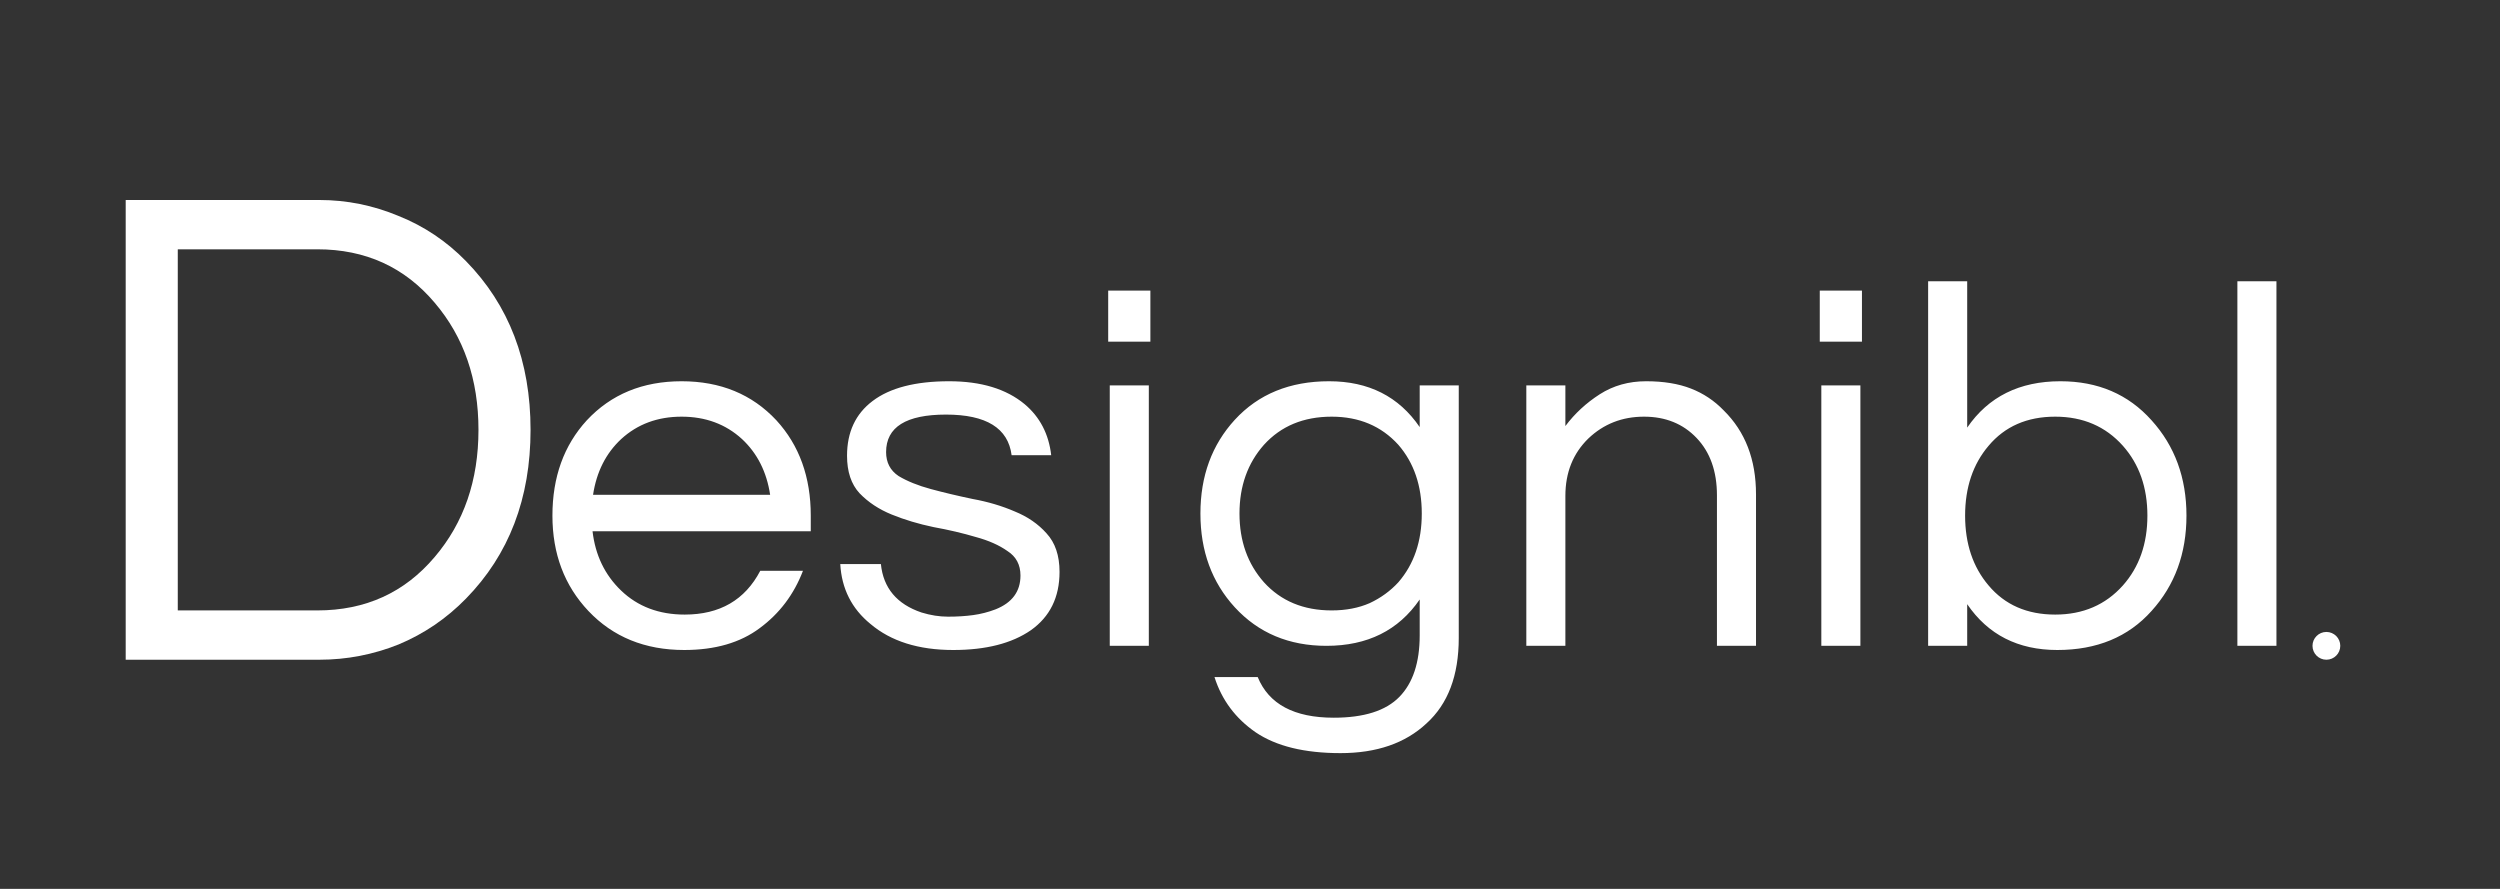 <svg width="360" height="128" viewBox="0 0 360 128" fill="none" xmlns="http://www.w3.org/2000/svg">
<rect x="0" y="0" width="360" height="128" fill="#333333" stroke="none"/>
<path d="M98.6 88.5C103.65 88.5 107.275 86.4 109.475 82.2H115.625C114.325 85.6 112.25 88.35 109.4 90.45C106.6 92.55 102.975 93.6 98.525 93.6C92.875 93.6 88.275 91.725 84.725 87.975C81.275 84.325 79.55 79.75 79.55 74.25C79.55 68.7 81.2 64.125 84.5 60.525C88 56.775 92.55 54.9 98.15 54.9C103.75 54.9 108.3 56.775 111.8 60.525C115.1 64.125 116.75 68.7 116.75 74.25V76.5H85.325C85.725 79.95 87.1 82.8 89.45 85.05C91.85 87.35 94.9 88.5 98.6 88.5ZM98.15 60C94.7 60 91.8 61.075 89.45 63.225C87.25 65.275 85.9 67.95 85.4 71.25H110.9C110.4 67.95 109.05 65.275 106.85 63.225C104.5 61.075 101.6 60 98.15 60ZM145.673 65.55C145.173 61.65 142.023 59.7 136.223 59.7C130.473 59.7 127.598 61.5 127.598 65.1C127.598 66.6 128.198 67.75 129.398 68.55C130.648 69.3 132.198 69.925 134.048 70.425C135.898 70.925 137.898 71.4 140.048 71.85C142.248 72.25 144.273 72.85 146.123 73.65C147.973 74.4 149.498 75.45 150.698 76.8C151.948 78.15 152.573 80 152.573 82.35C152.573 86 151.198 88.8 148.448 90.75C145.698 92.65 141.973 93.6 137.273 93.6C132.273 93.6 128.298 92.35 125.348 89.85C122.648 87.65 121.198 84.775 120.998 81.225H126.848C127.198 84.675 129.148 87 132.698 88.2C133.998 88.6 135.273 88.8 136.523 88.8C137.823 88.8 139.023 88.725 140.123 88.575C141.223 88.425 142.298 88.15 143.348 87.75C145.748 86.8 146.948 85.175 146.948 82.875C146.948 81.325 146.323 80.15 145.073 79.35C143.873 78.5 142.348 77.825 140.498 77.325C138.648 76.775 136.623 76.3 134.423 75.9C132.273 75.45 130.273 74.85 128.423 74.1C126.573 73.35 125.023 72.325 123.773 71.025C122.573 69.725 121.973 67.925 121.973 65.625C121.973 62.225 123.198 59.6 125.648 57.75C128.148 55.85 131.823 54.9 136.673 54.9C141.273 54.9 144.898 56 147.548 58.2C149.748 60.05 151.023 62.5 151.373 65.55H145.673ZM159.805 55.5H165.43V93H159.805V55.5ZM165.655 41.85V49.2H159.58V41.85H165.655ZM204.436 61.5V55.5H210.061V91.875C210.061 97.275 208.511 101.375 205.411 104.175C202.361 107.025 198.236 108.45 193.036 108.45C187.836 108.45 183.761 107.45 180.811 105.45C177.911 103.45 175.936 100.8 174.886 97.5H181.111C182.711 101.4 186.361 103.35 192.061 103.35C196.411 103.35 199.561 102.35 201.511 100.35C203.461 98.35 204.436 95.4 204.436 91.5V86.325C201.386 90.775 196.911 93 191.011 93C185.611 93 181.211 91.15 177.811 87.45C174.511 83.85 172.861 79.35 172.861 73.95C172.861 68.55 174.511 64.05 177.811 60.45C181.211 56.75 185.736 54.9 191.386 54.9C197.086 54.9 201.436 57.1 204.436 61.5ZM191.761 87.9C193.811 87.9 195.636 87.55 197.236 86.85C198.836 86.1 200.211 85.1 201.361 83.85C203.611 81.25 204.736 77.95 204.736 73.95C204.736 69.95 203.611 66.65 201.361 64.05C198.911 61.35 195.711 60 191.761 60C187.711 60 184.461 61.35 182.011 64.05C179.661 66.7 178.486 70 178.486 73.95C178.486 77.9 179.661 81.2 182.011 83.85C184.461 86.55 187.711 87.9 191.761 87.9ZM225.415 55.5V61.35C226.765 59.55 228.415 58.025 230.365 56.775C232.315 55.525 234.54 54.9 237.04 54.9C239.54 54.9 241.69 55.25 243.49 55.95C245.29 56.65 246.865 57.7 248.215 59.1C251.315 62.15 252.865 66.175 252.865 71.175V93H247.24V71.325C247.24 67.875 246.265 65.125 244.315 63.075C242.365 61.025 239.84 60 236.74 60C233.59 60 230.915 61.05 228.715 63.15C226.515 65.3 225.415 68.05 225.415 71.4V93H219.79V55.5H225.415ZM262.271 55.5H267.896V93H262.271V55.5ZM268.121 41.85V49.2H262.046V41.85H268.121ZM283.276 61.575C286.326 57.125 290.801 54.9 296.701 54.9C302.101 54.9 306.476 56.775 309.826 60.525C313.176 64.225 314.851 68.8 314.851 74.25C314.851 79.7 313.176 84.275 309.826 87.975C306.476 91.725 301.951 93.6 296.251 93.6C290.601 93.6 286.276 91.4 283.276 87V93H277.651V40.5H283.276V61.575ZM295.951 88.5C299.951 88.5 303.201 87.1 305.701 84.3C308.051 81.65 309.226 78.3 309.226 74.25C309.226 70.2 308.051 66.85 305.701 64.2C303.201 61.4 299.951 60 295.951 60C291.901 60 288.701 61.4 286.351 64.2C284.101 66.85 282.976 70.2 282.976 74.25C282.976 78.3 284.101 81.65 286.351 84.3C288.701 87.1 291.901 88.5 295.951 88.5ZM327.808 93H322.183V40.5H327.808V93Z" fill="white"/>
<path d="M46 28.8C49.933 28.8 53.733 29.567 57.4 31.1C61.067 32.567 64.3 34.733 67.1 37.6C73.3 43.933 76.4 52.033 76.4 61.9C76.4 71.767 73.3 79.867 67.1 86.2C64.3 89.067 61.067 91.267 57.4 92.8C53.733 94.267 49.933 95 46 95H18.1V28.8H46ZM45.7 87.9C52.633 87.9 58.267 85.333 62.6 80.2C66.8 75.267 68.9 69.167 68.9 61.9C68.9 54.633 66.8 48.533 62.6 43.6C58.267 38.467 52.633 35.9 45.7 35.9H25.6V87.9H45.7Z" fill="white"/>
<circle cx="335" cy="93" r="2" fill="white"/>
</svg>
